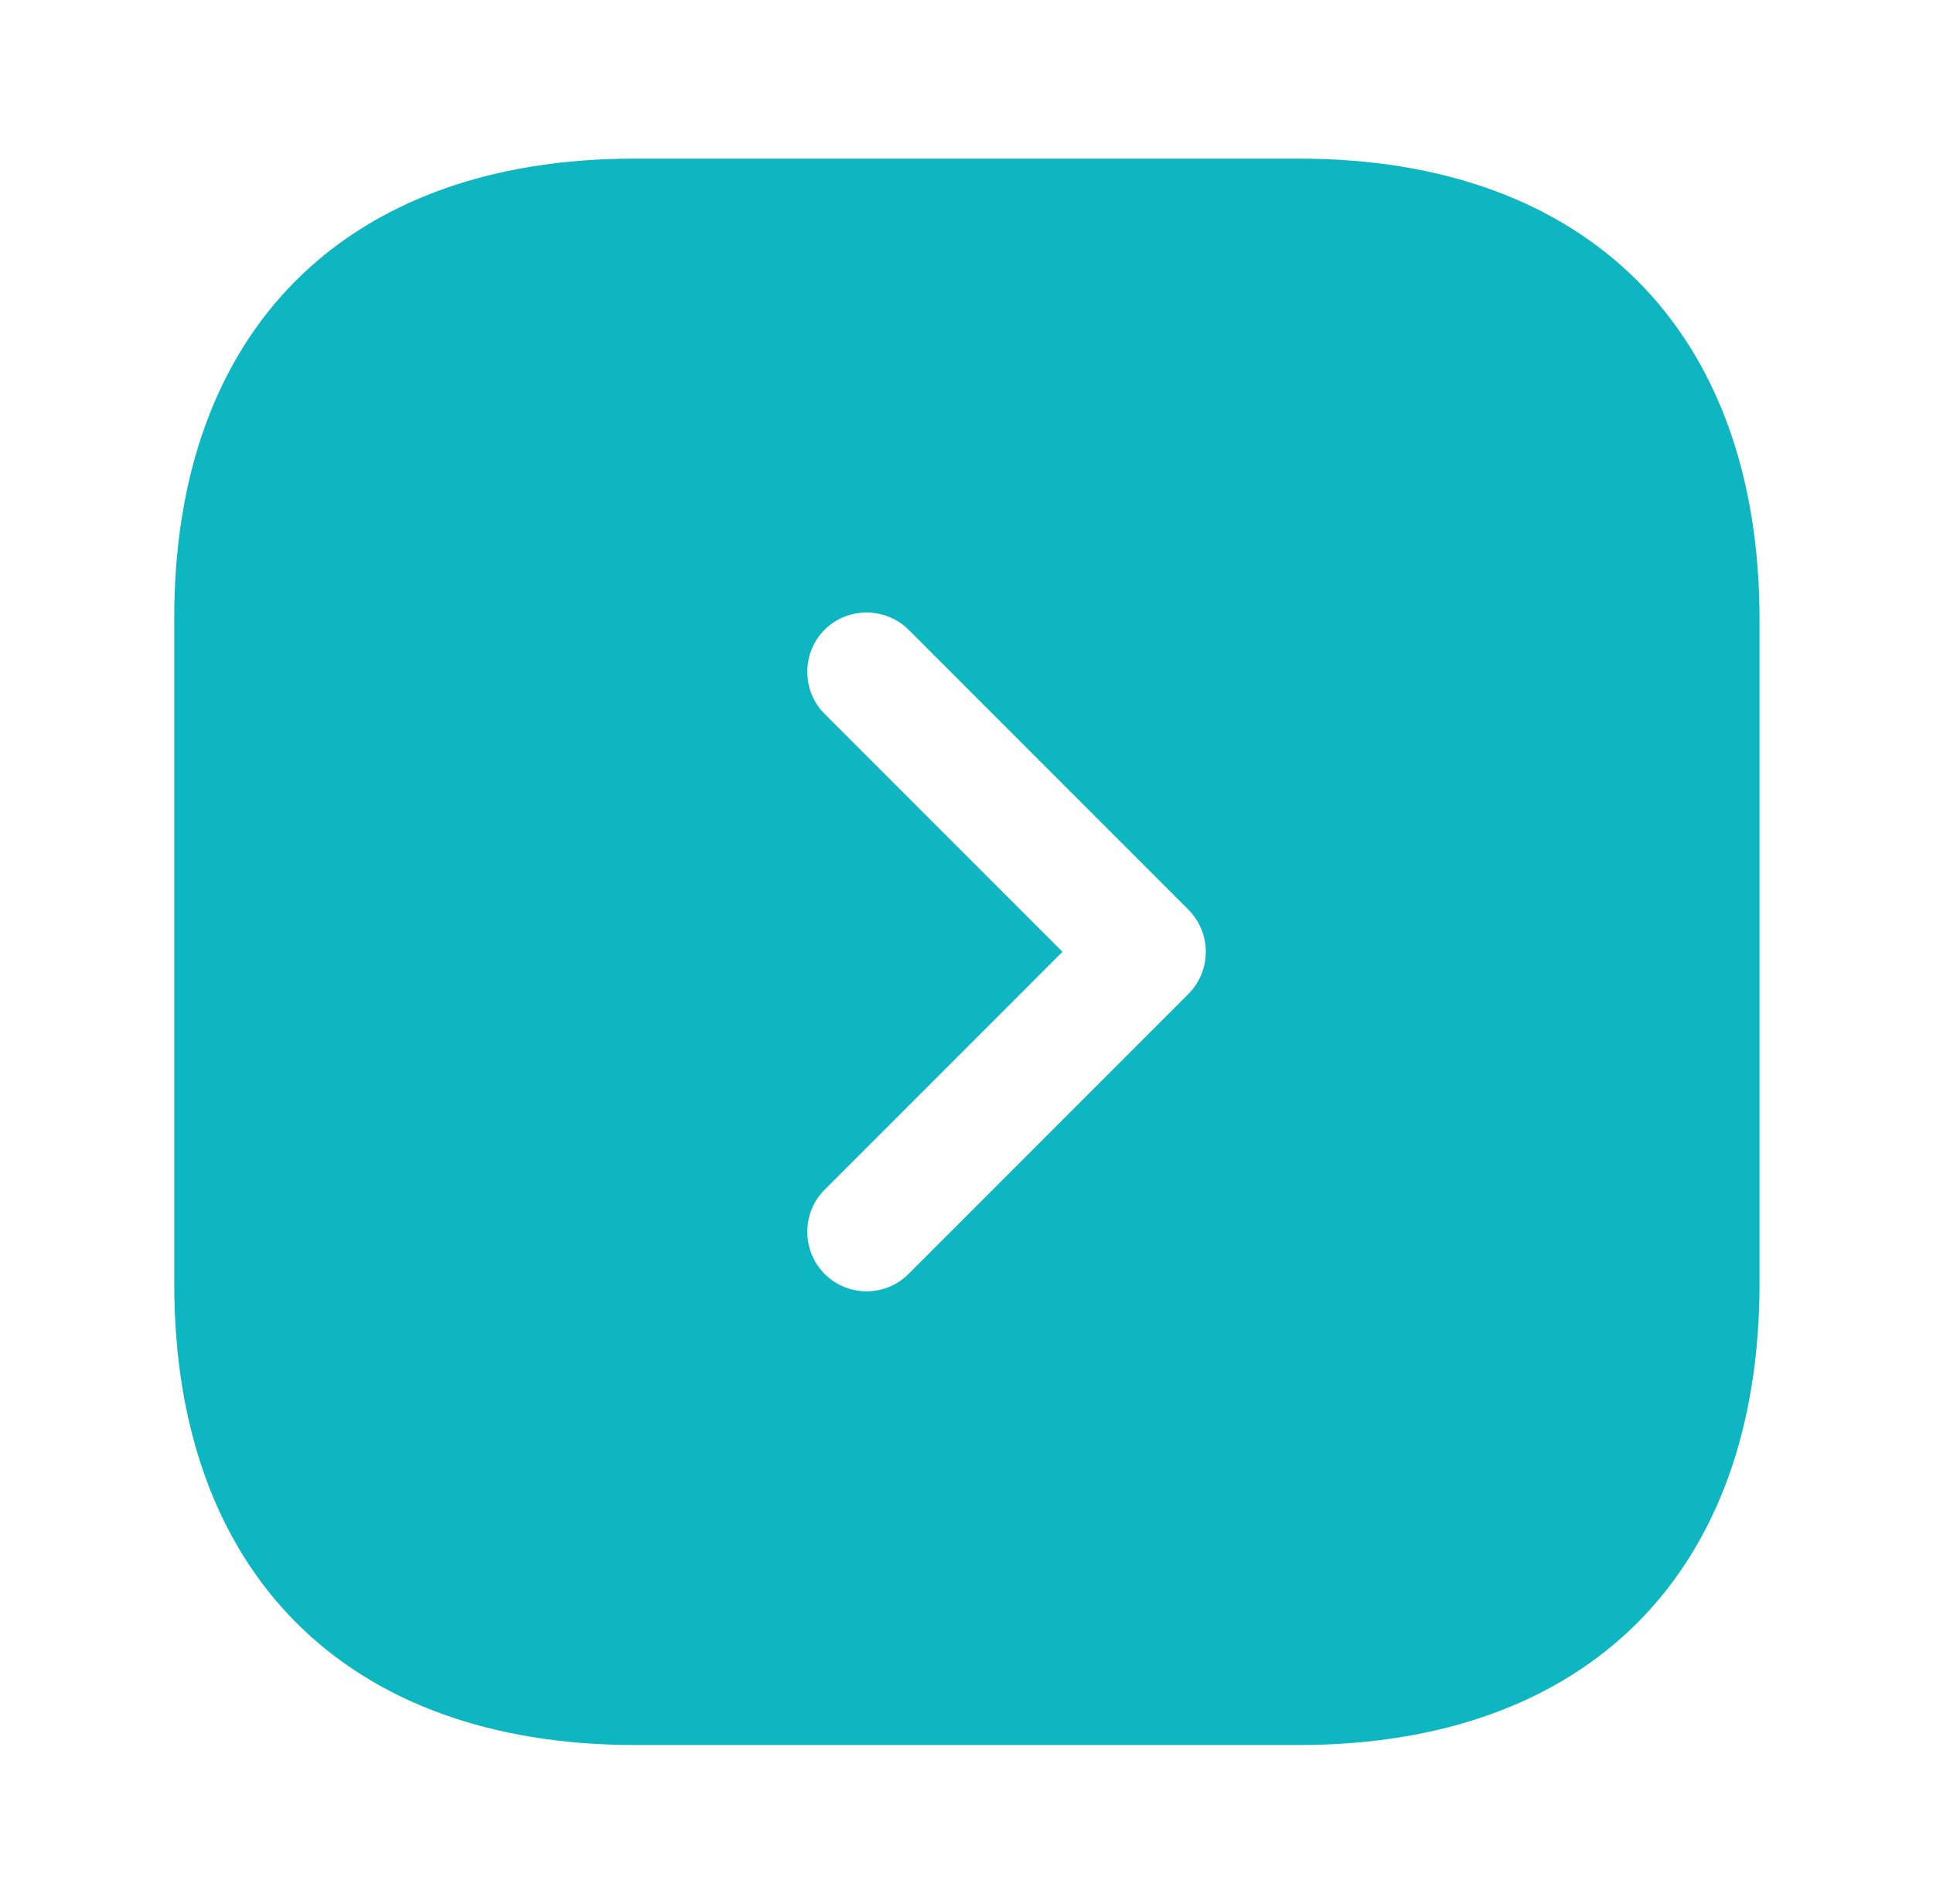 <svg width="65" height="64" viewBox="0 0 65 64" fill="none" xmlns="http://www.w3.org/2000/svg">
<path d="M21.327 5.333H43.674C53.38 5.333 59.167 11.12 59.167 20.827V43.147C59.167 52.88 53.38 58.667 43.674 58.667H21.354C11.647 58.667 5.86 52.88 5.86 43.173V20.827C5.834 11.12 11.62 5.333 21.327 5.333ZM27.727 40C26.954 40.773 26.954 42.053 27.727 42.827C28.127 43.227 28.634 43.413 29.14 43.413C29.647 43.413 30.154 43.227 30.554 42.827L39.967 33.413C40.339 33.037 40.547 32.529 40.547 32C40.547 31.471 40.339 30.963 39.967 30.587L30.554 21.173C29.78 20.4 28.5 20.4 27.727 21.173C26.954 21.947 26.954 23.227 27.727 24L35.727 32L27.727 40Z" fill="#0EB6C1"/>
</svg>
